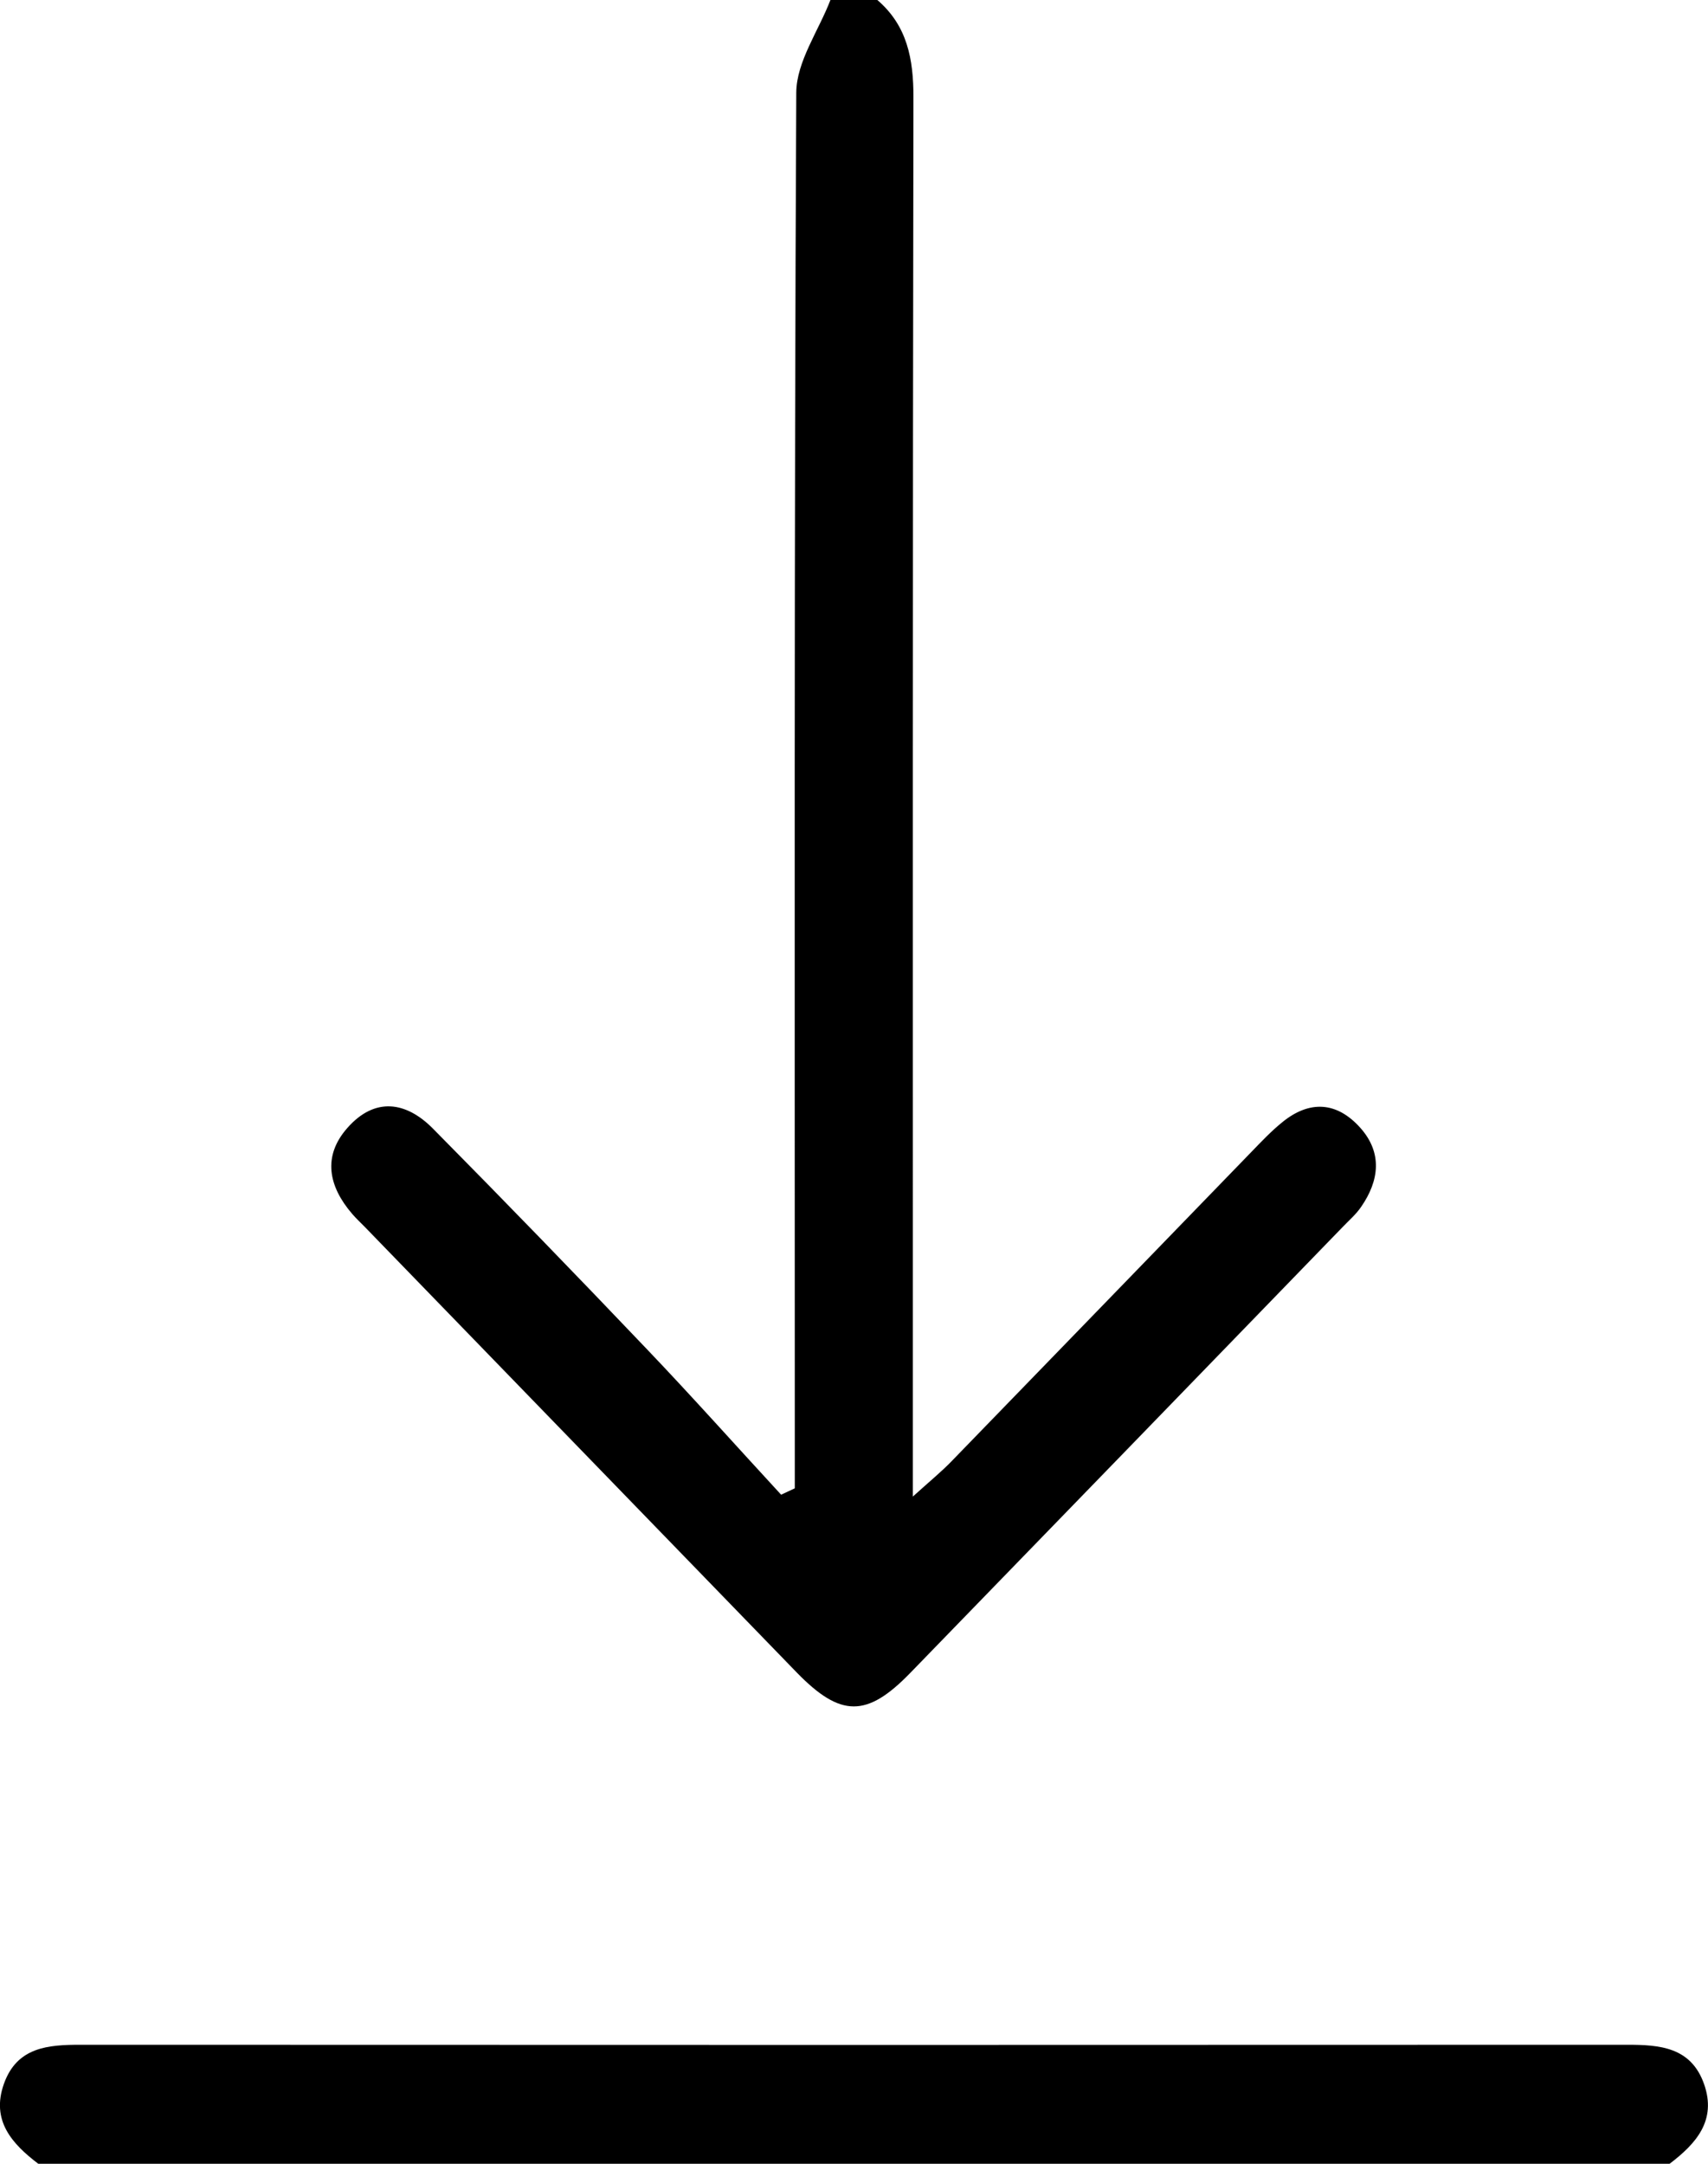 <svg width="15" height="19" viewBox="0 0 15 19" fill="none" xmlns="http://www.w3.org/2000/svg">
<path d="M7.705 0C7.967 0.225 8.023 0.517 8.022 0.858C8.015 4.755 8.017 8.651 8.017 12.548C8.017 12.715 8.017 12.881 8.017 13.141C8.171 13.002 8.269 12.922 8.357 12.831C9.236 11.926 10.112 11.02 10.99 10.115C11.077 10.025 11.163 9.934 11.259 9.856C11.5 9.658 11.742 9.673 11.948 9.905C12.142 10.124 12.113 10.367 11.954 10.597C11.908 10.665 11.843 10.72 11.786 10.78C10.523 12.083 9.26 13.387 7.995 14.689C7.613 15.083 7.383 15.082 6.998 14.687C5.734 13.384 4.471 12.081 3.208 10.778C3.169 10.738 3.128 10.7 3.092 10.658C2.886 10.418 2.83 10.154 3.051 9.904C3.291 9.632 3.565 9.67 3.803 9.911C4.436 10.551 5.063 11.198 5.684 11.85C6.083 12.268 6.468 12.7 6.86 13.125C6.9 13.107 6.94 13.087 6.98 13.069C6.98 12.908 6.98 12.749 6.98 12.588C6.98 8.663 6.974 4.738 6.993 0.813C6.995 0.541 7.189 0.271 7.293 0C7.432 0 7.568 0 7.705 0Z" fill="black"/>
<path d="M0.336 19C0.106 18.825 -0.08 18.621 0.034 18.299C0.149 17.974 0.423 17.955 0.709 17.955C5.235 17.957 9.763 17.957 14.289 17.955C14.576 17.955 14.85 17.975 14.965 18.299C15.079 18.621 14.893 18.825 14.663 19C9.888 19 5.112 19 0.336 19Z" fill="black"/>
</svg>
